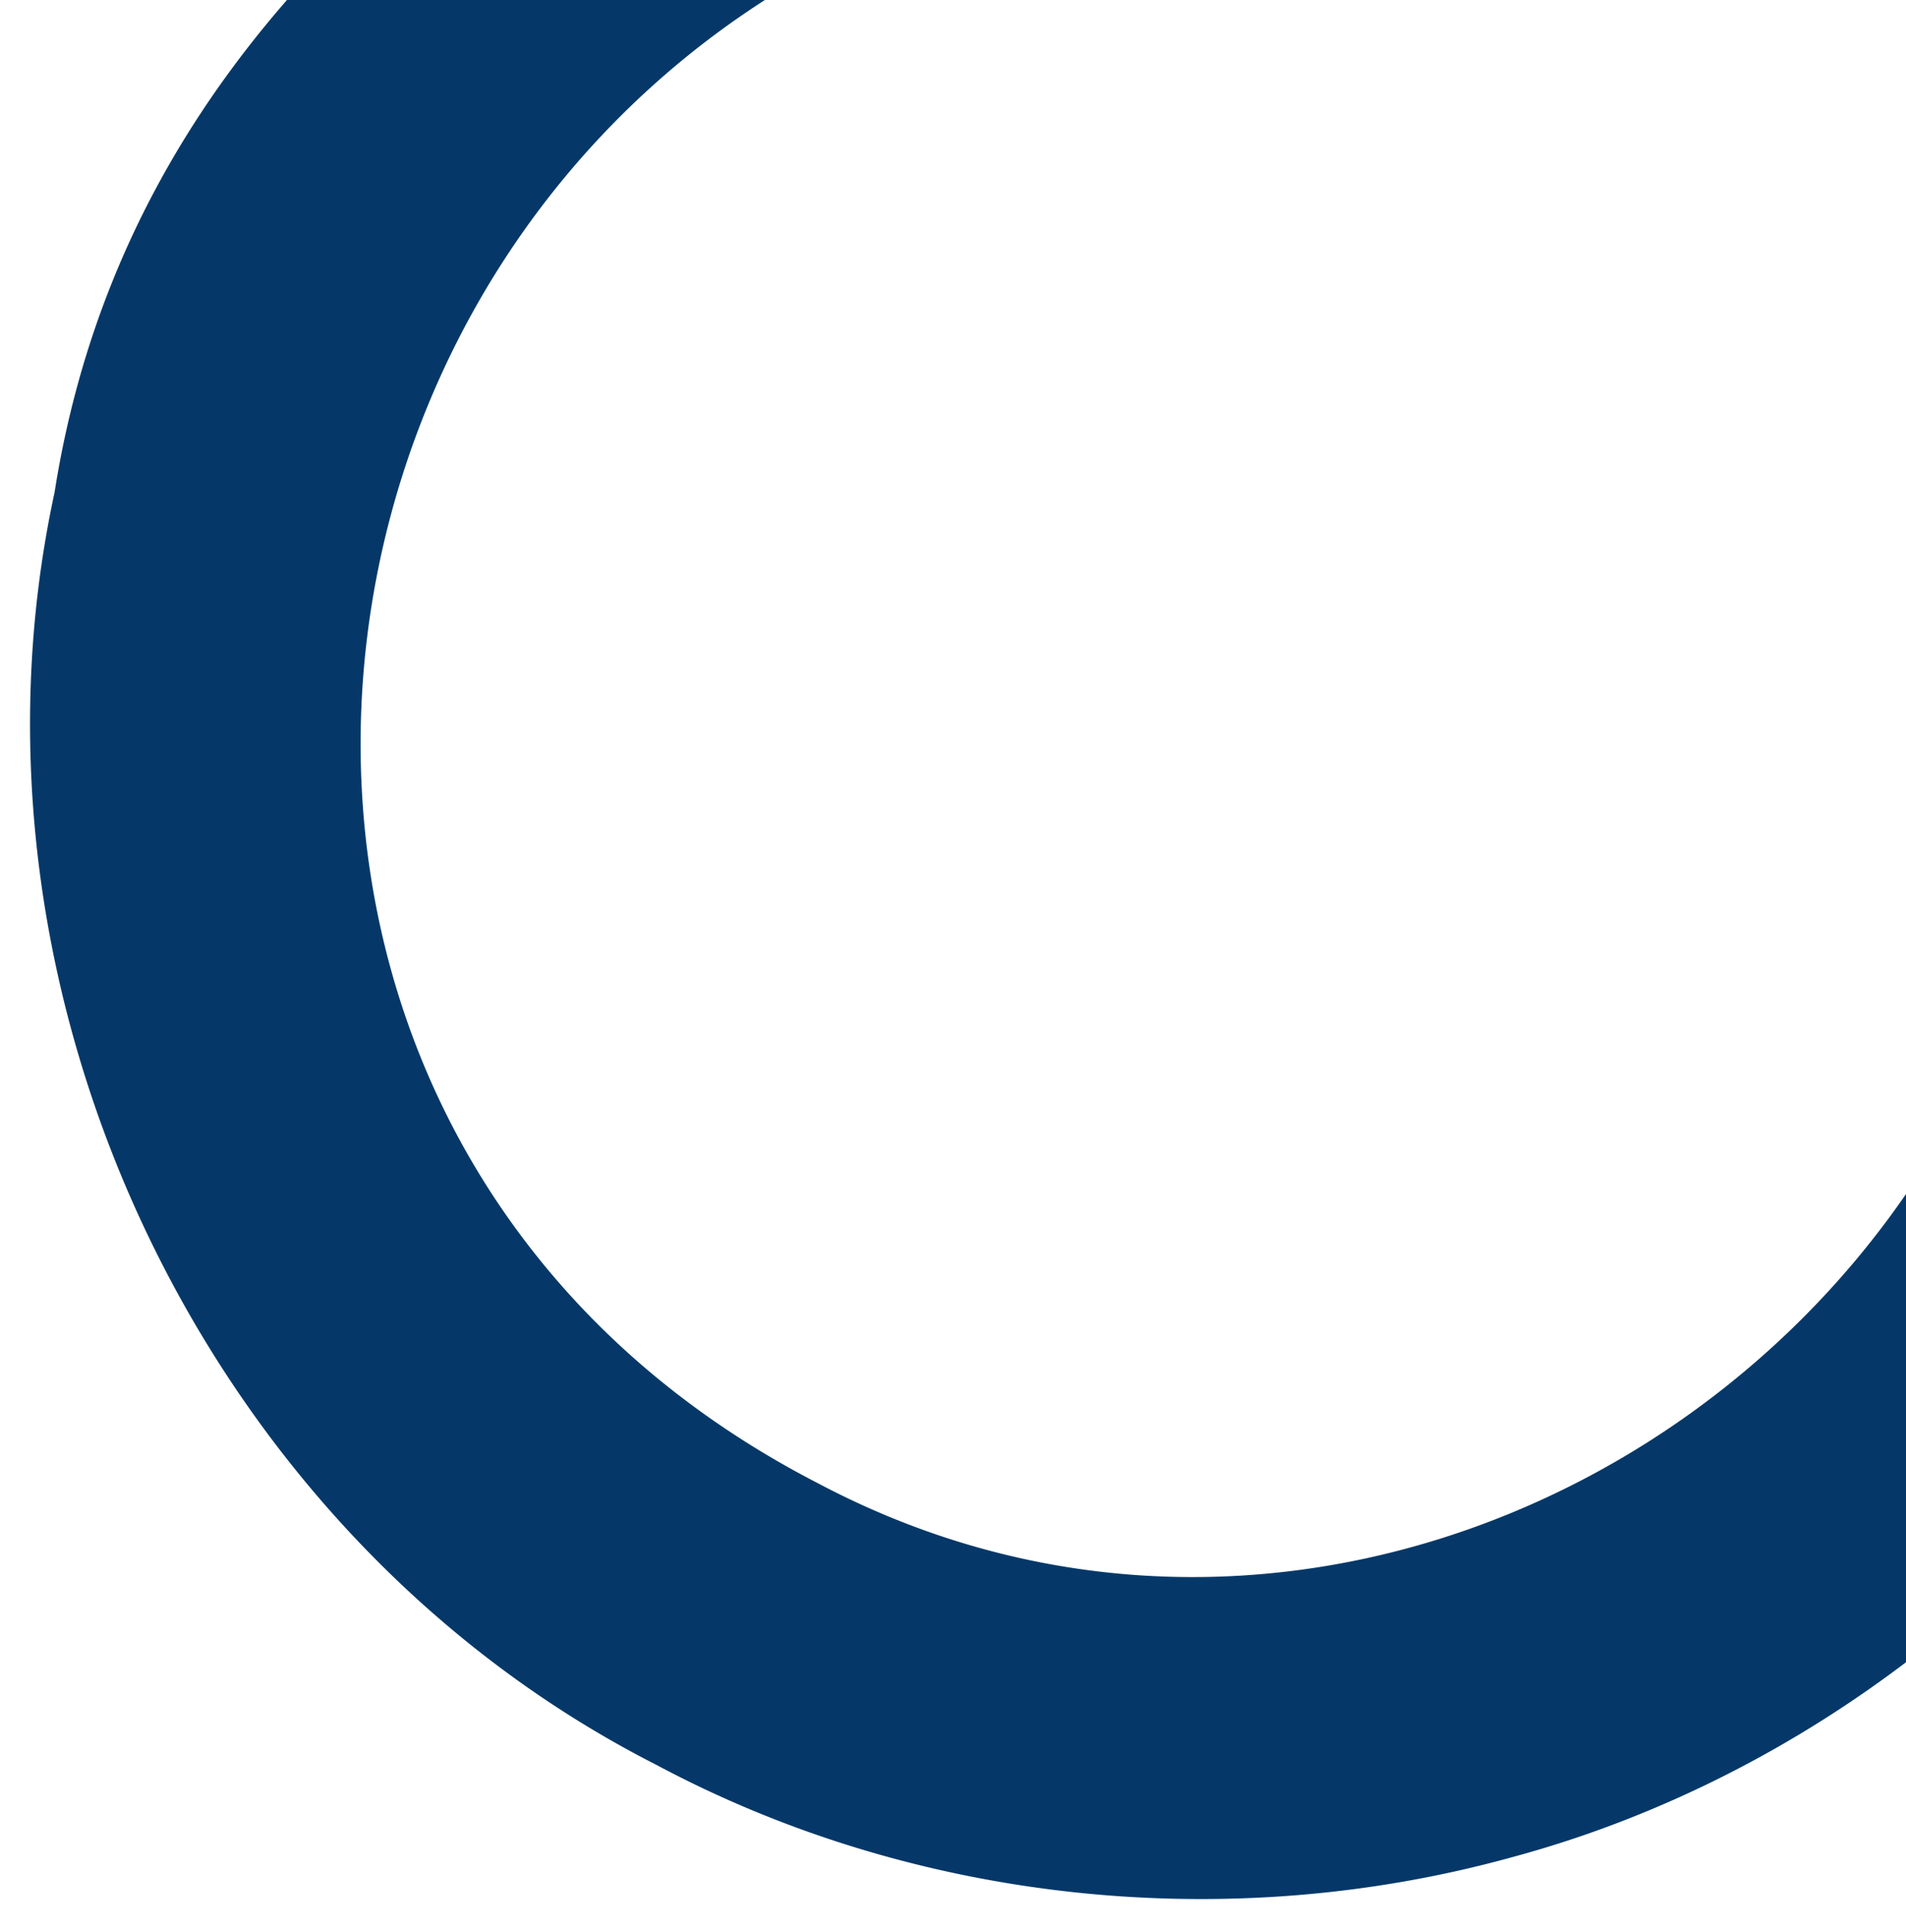 <svg xmlns="http://www.w3.org/2000/svg" width="903" height="915"><defs><clipPath id="a"><path transform="translate(521.019 -623.936)" fill="#fff" d="M0 0h903v915H0z"/></clipPath></defs><g transform="translate(-521.019 623.936)" clip-path="url(#a)"><path d="M908.531 78.476C576.053-92.669 643.404-569.353 993.245-674.156c44.657-20.442 89.838-40.235 134.649-60.403-6.721-53.116-13.78-105.544-20.549-159.22-238.97 94.104-515.94 219.908-560.473 502.998-51.017 235.74 69.863 493.236 285.133 602.627 123.05 65.722 271.421 80.767 405.452 43.694 139.147-37.48 264.258-134.75 335.712-262.84a616.485 616.485 0 01-140.732-63.9C1325.47 97.035 1101.197 180.429 908.531 78.476" fill="#053868" style="mix-blend-mode:multiply;isolation:isolate"/></g></svg>